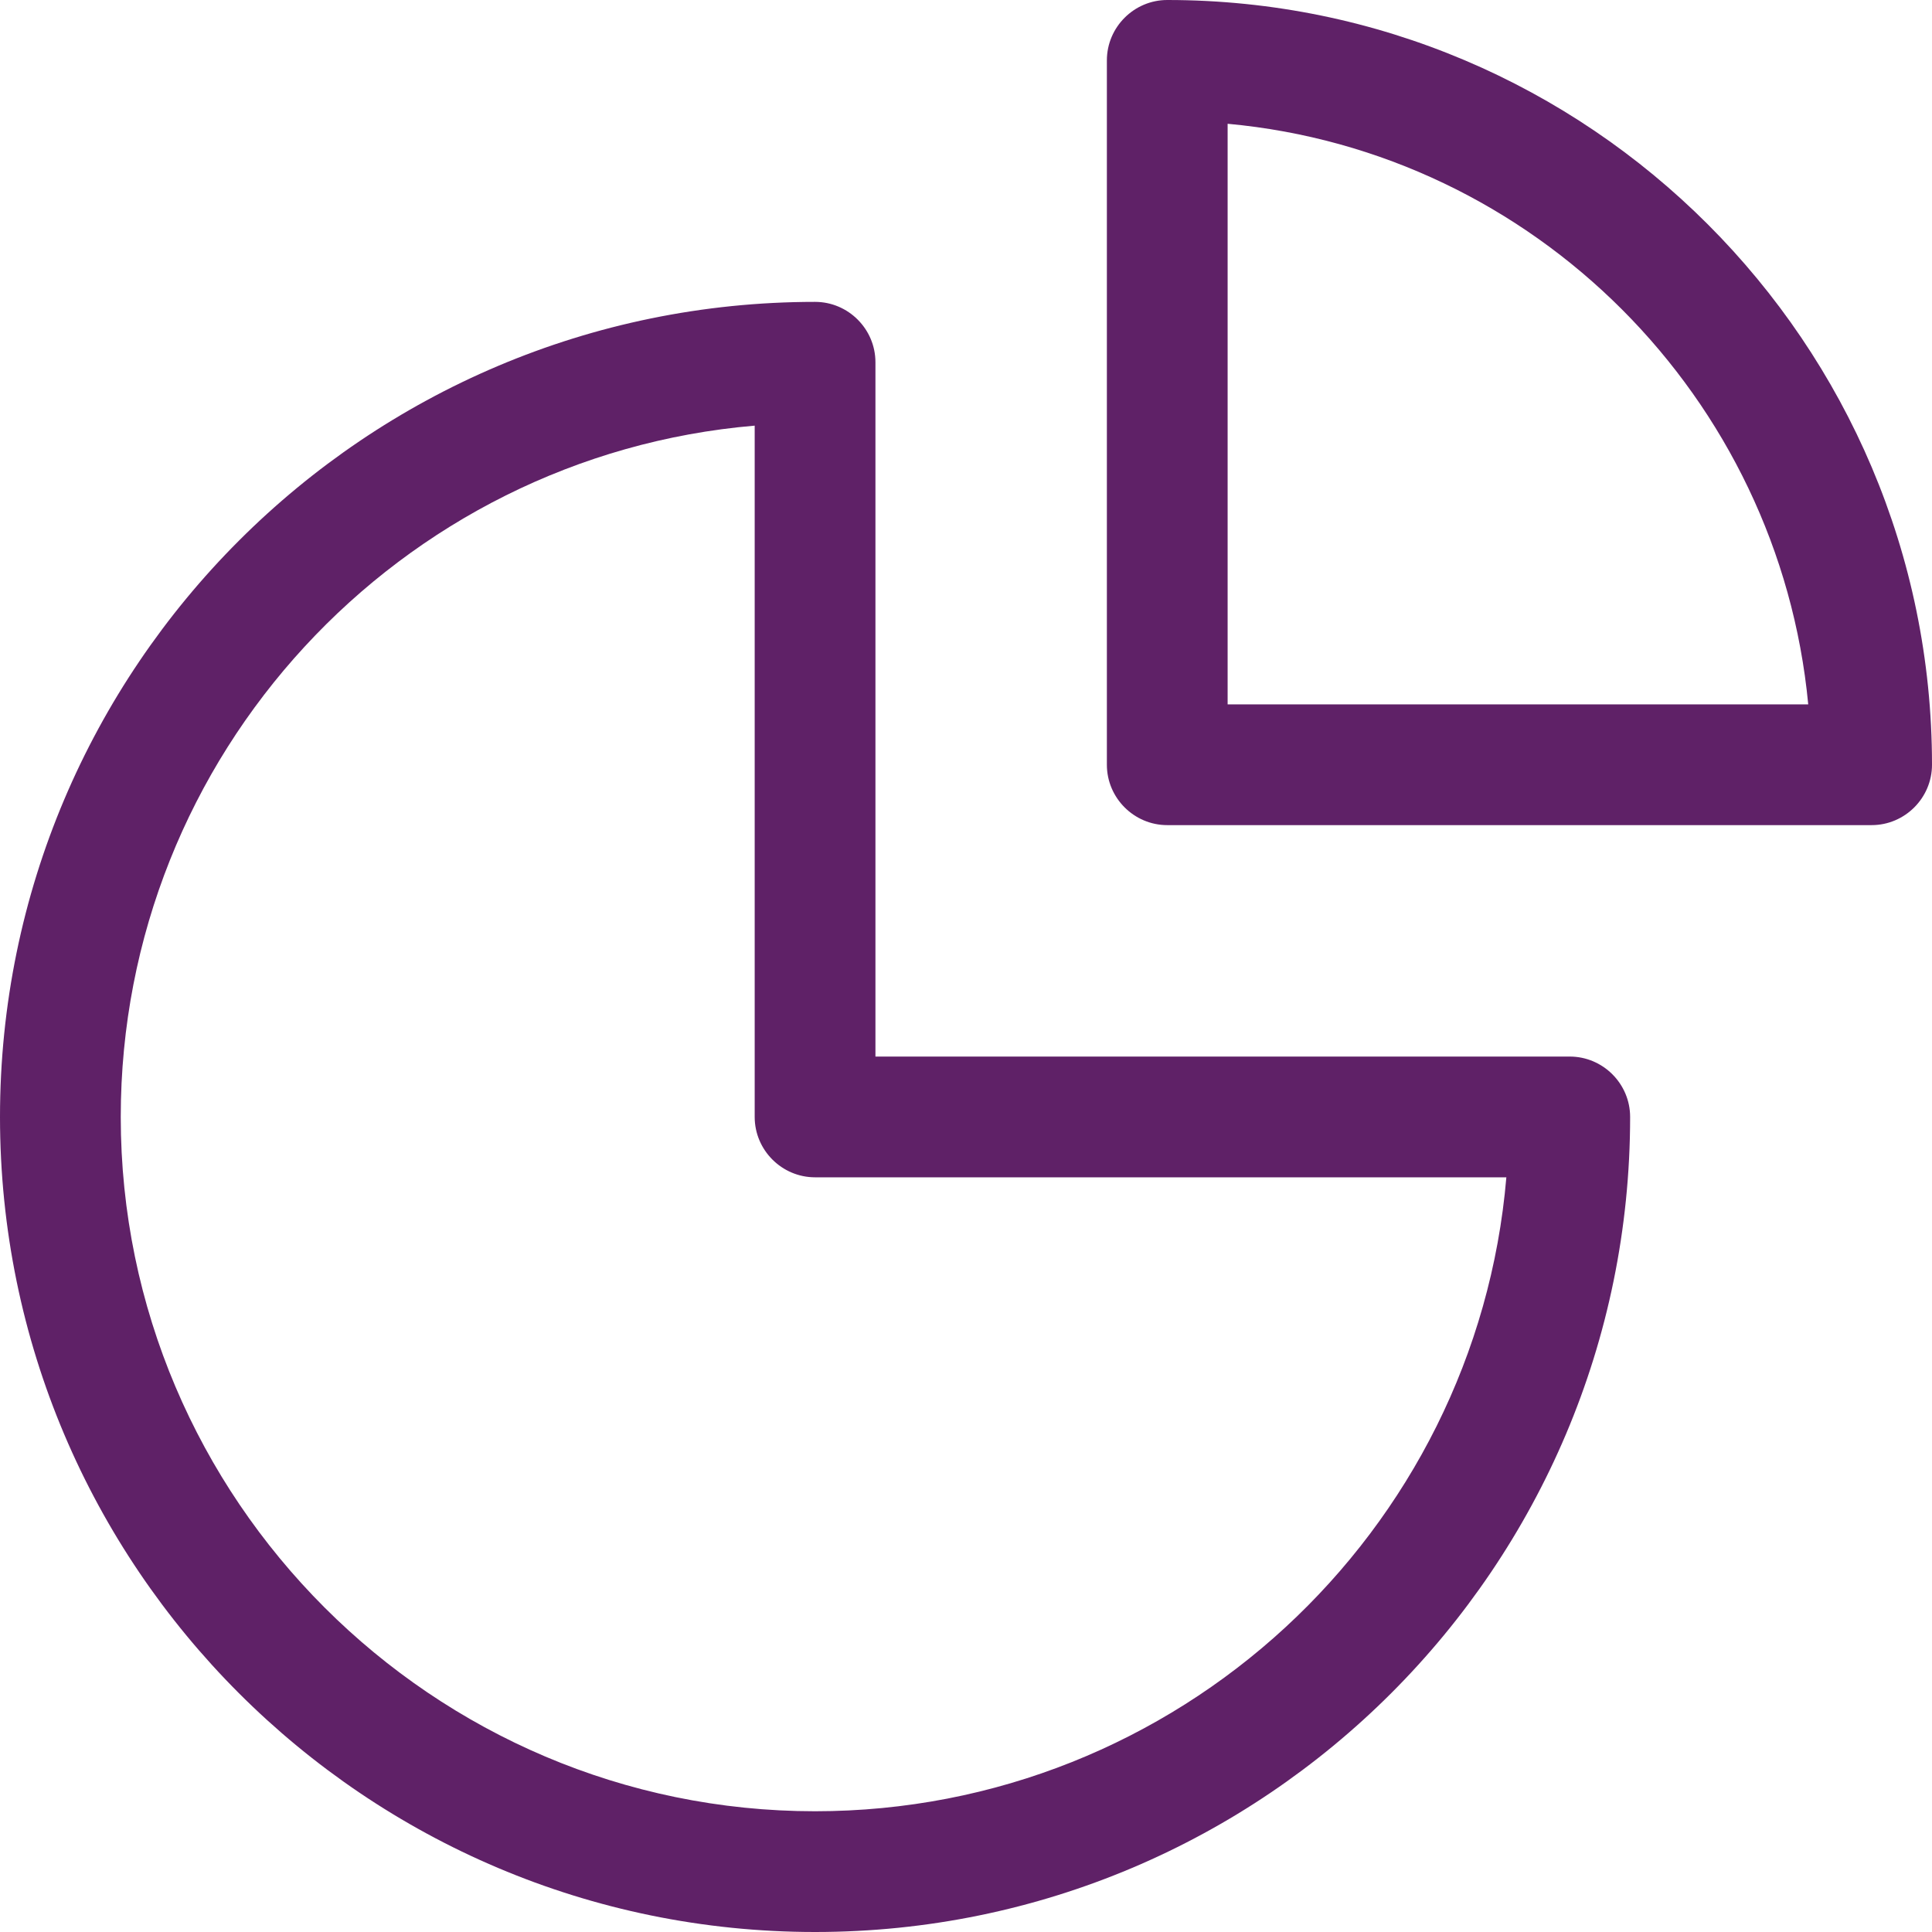 <?xml version="1.0" encoding="UTF-8"?><svg xmlns="http://www.w3.org/2000/svg" id="Layer_26821cda7f64e4" data-name="Layer 2" viewBox="0 0 19.2 19.2" aria-hidden="true" width="19px" height="19px">
  <defs><linearGradient class="cerosgradient" data-cerosgradient="true" id="CerosGradient_id53e772f49" gradientUnits="userSpaceOnUse" x1="50%" y1="100%" x2="50%" y2="0%"><stop offset="0%" stop-color="#d1d1d1"/><stop offset="100%" stop-color="#d1d1d1"/></linearGradient><linearGradient/>
    <style>
      .cls-1-6821cda7f64e4{
        fill: #5f2167;
      }
    </style>
  </defs>
  <g id="Icons6821cda7f64e4">
    <g>
      <path class="cls-1-6821cda7f64e4" d="M8.1,19.2C3.63,19.2,0,15.57,0,11.1S3.63,3,8.1,3c.33,0,.6.27.6.6v6.9h6.9c.33,0,.6.27.6.6,0,4.47-3.63,8.1-8.1,8.1ZM7.5,4.23c-3.53.3-6.3,3.27-6.3,6.87,0,3.8,3.1,6.9,6.9,6.9,3.6,0,6.57-2.77,6.87-6.3h-6.87c-.33,0-.6-.27-.6-.6v-6.87Z"/>
      <path class="cls-1-6821cda7f64e4" d="M18.6,8.2h-7c-.33,0-.6-.27-.6-.6V.6c0-.33.27-.6.6-.6,4.19,0,7.6,3.41,7.6,7.6,0,.33-.27.6-.6.6ZM12.2,7h5.77c-.29-3.05-2.72-5.49-5.77-5.77v5.77Z"/>
    </g>
  </g>
</svg>
